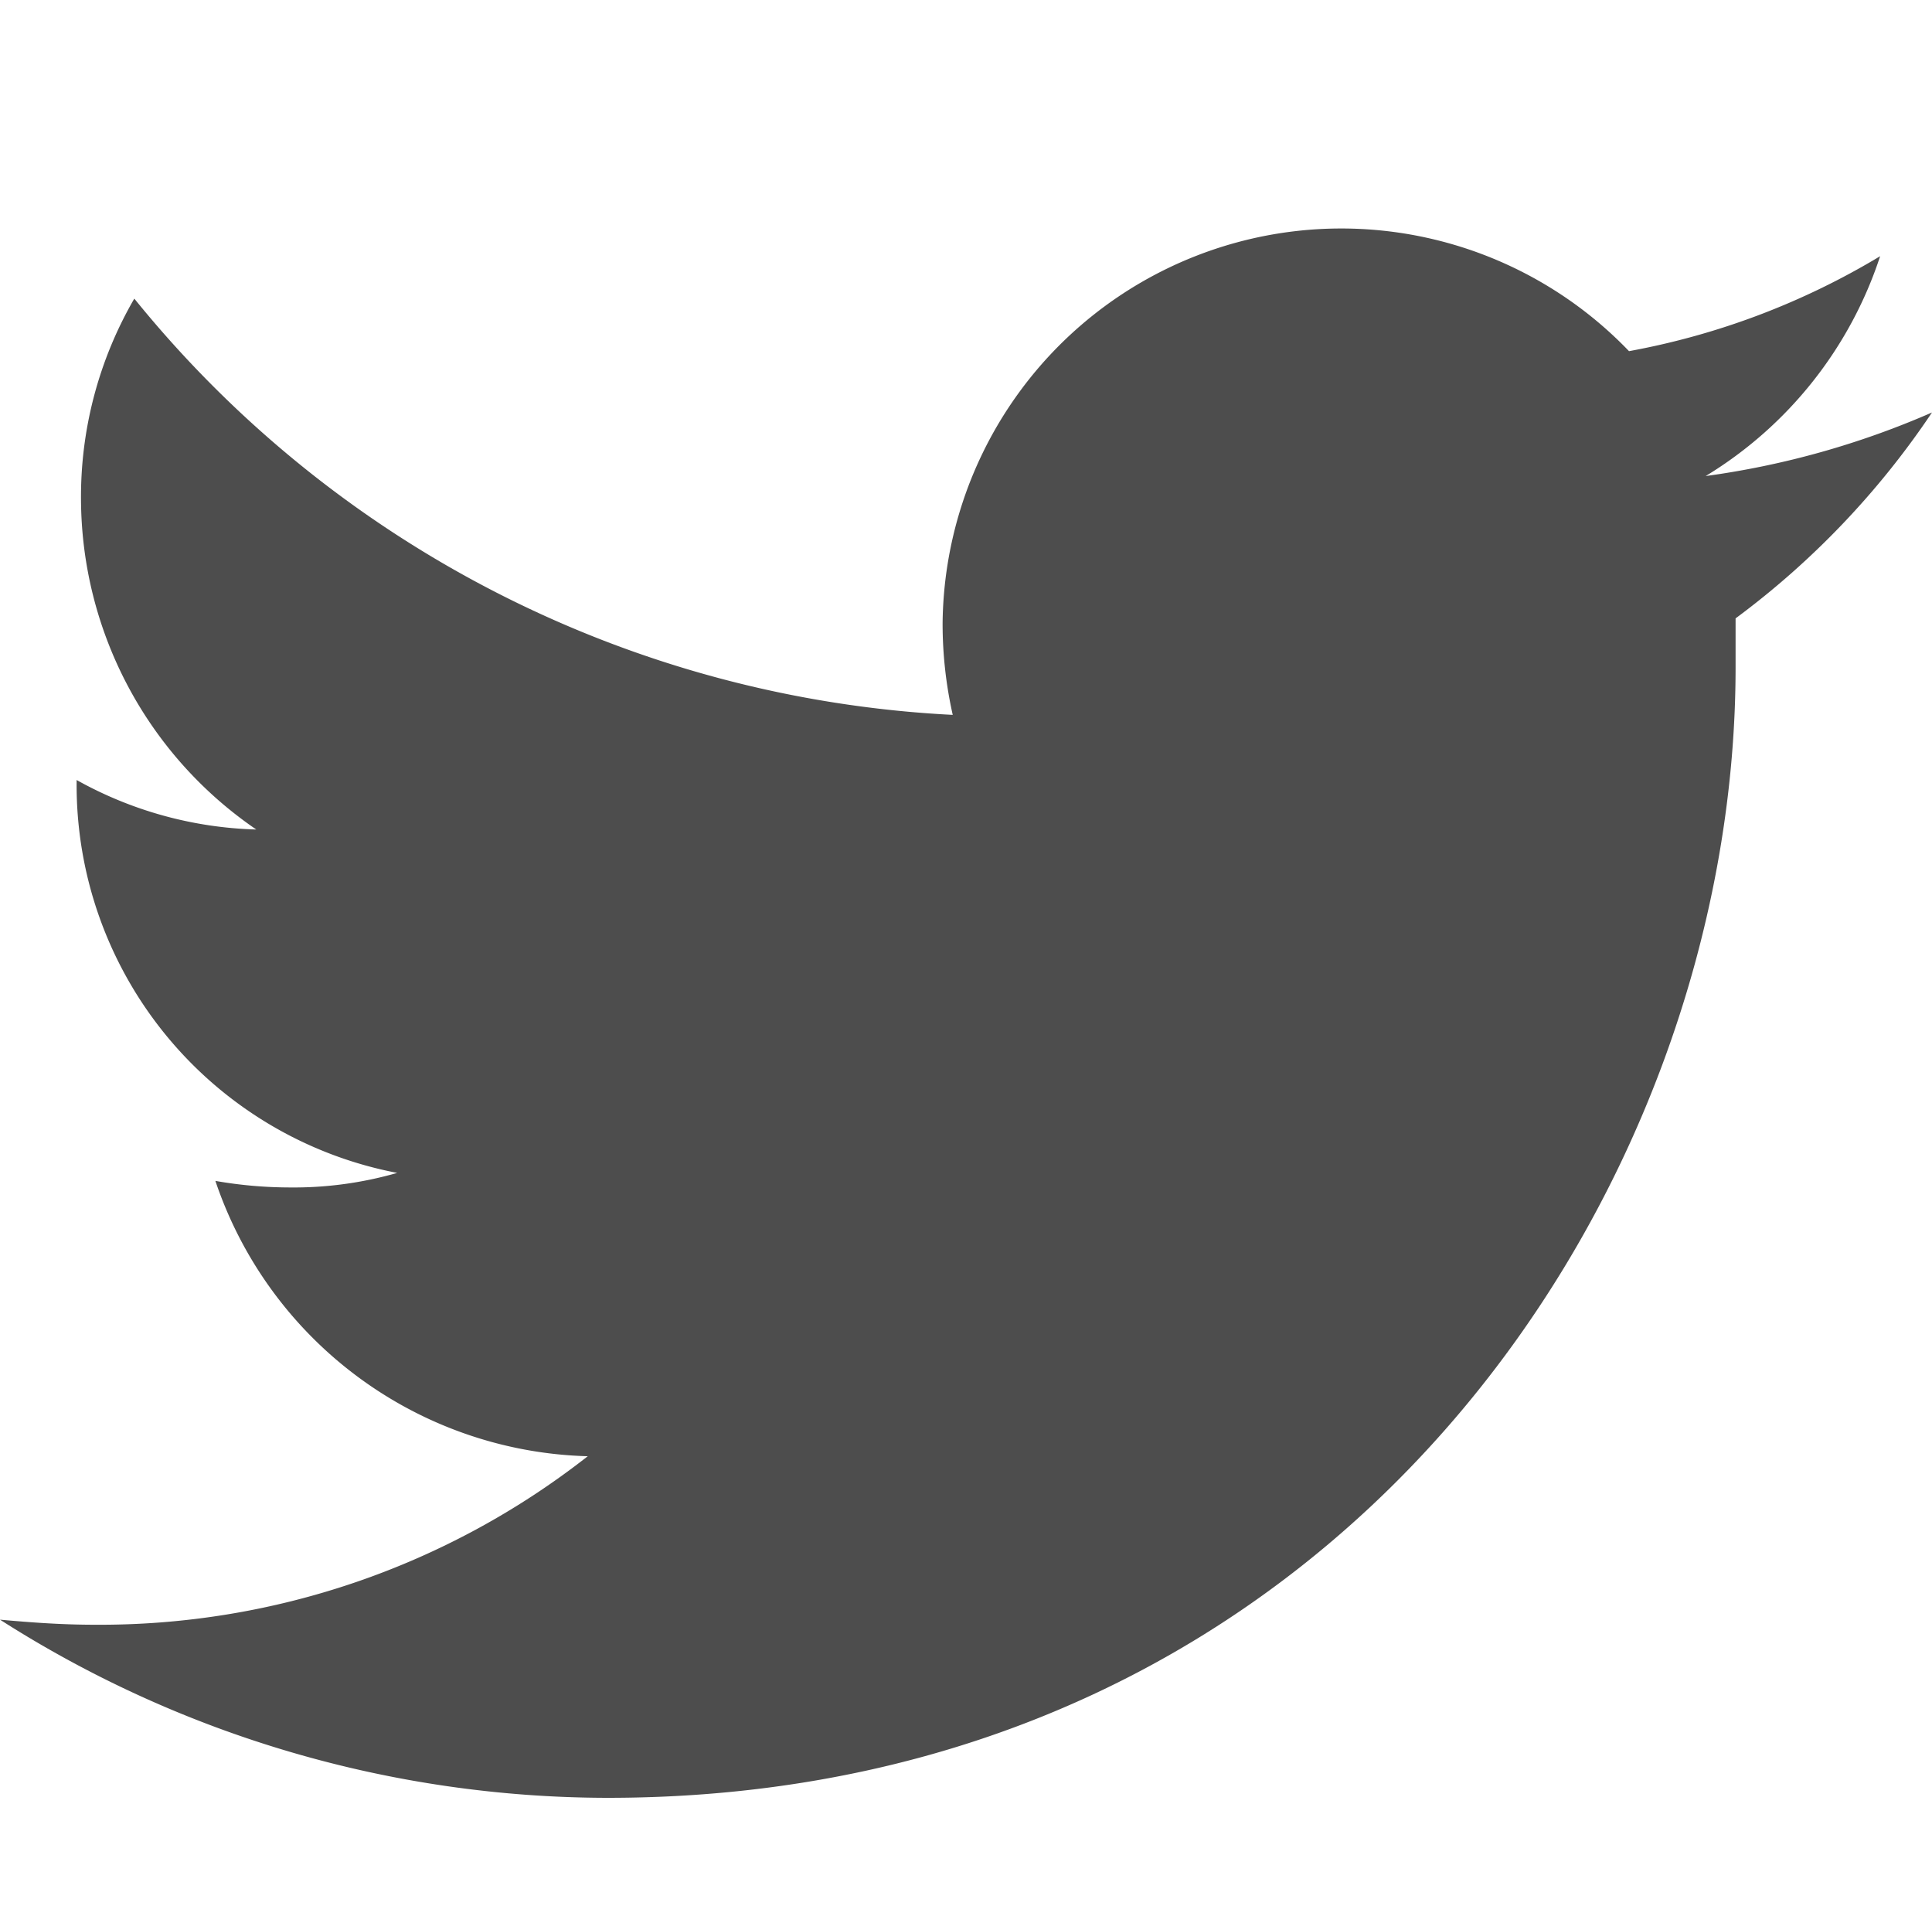 <svg xmlns="http://www.w3.org/2000/svg" viewBox="0 0 48.06 48">
  <defs>
    <style>
      .cls-1 {
        fill: #4d4d4d;
      }

      .cls-2 {
        fill: none;
      }
    </style>
  </defs>
  <g id="レイヤー_2" data-name="レイヤー 2">
    <g id="レイヤー_1-2" data-name="レイヤー 1">
      <g>
        <path class="cls-1" d="M48.06,10.259a21.189,21.189,0,0,1-5.63,1.581,10.065,10.065,0,0,0,4.34-5.468,18.6,18.6,0,0,1-6.247,2.362,9.919,9.919,0,0,0-17.075,6.757A10.318,10.318,0,0,0,23.7,17.78,28.011,28.011,0,0,1,3.341,7.427a9.816,9.816,0,0,0-1.326,4.994,9.989,9.989,0,0,0,4.36,8.21A9.7,9.7,0,0,1,1.906,19.4v.072a9.824,9.824,0,0,0,7.975,9.7,9.309,9.309,0,0,1-2.671.362,10.843,10.843,0,0,1-1.852-.163,10.059,10.059,0,0,0,9.263,6.848A19.669,19.669,0,0,1,2.361,40.41C1.544,40.41.8,40.356,0,40.284a28.118,28.118,0,0,0,15.112,4.431c18.163,0,28.062-15.057,28.062-28.117V15.38A20.728,20.728,0,0,0,48.06,10.259Z"/>
        <rect class="cls-2" x="12.571" width="17" height="48"/>
      </g>
    </g>
  </g>
</svg>
